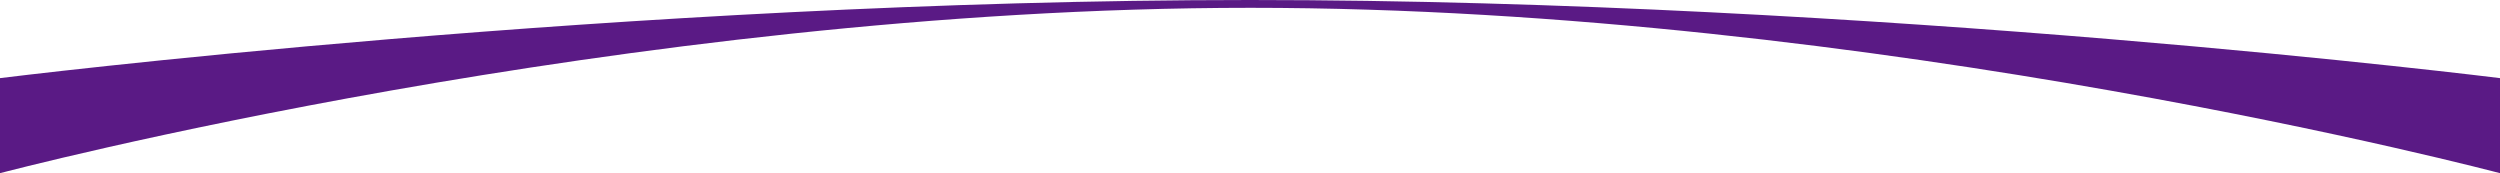 <svg xmlns="http://www.w3.org/2000/svg" width="1920" height="133" viewBox="0 0 1920 133">
  <defs>
    <style>
      .cls-1 {
        fill: #5a1a85;
        fill-rule: evenodd;
      }
    </style>
  </defs>
  <path id="Rectangle_623_copy_2" data-name="Rectangle 623 copy 2" class="cls-1" d="M0,981s480-60,960-60,960,60,960,60v73S1440.96,927,960.437,927C480.959,927,0,1054,0,1054V981Z" transform="translate(0 -921)"/>
</svg>
